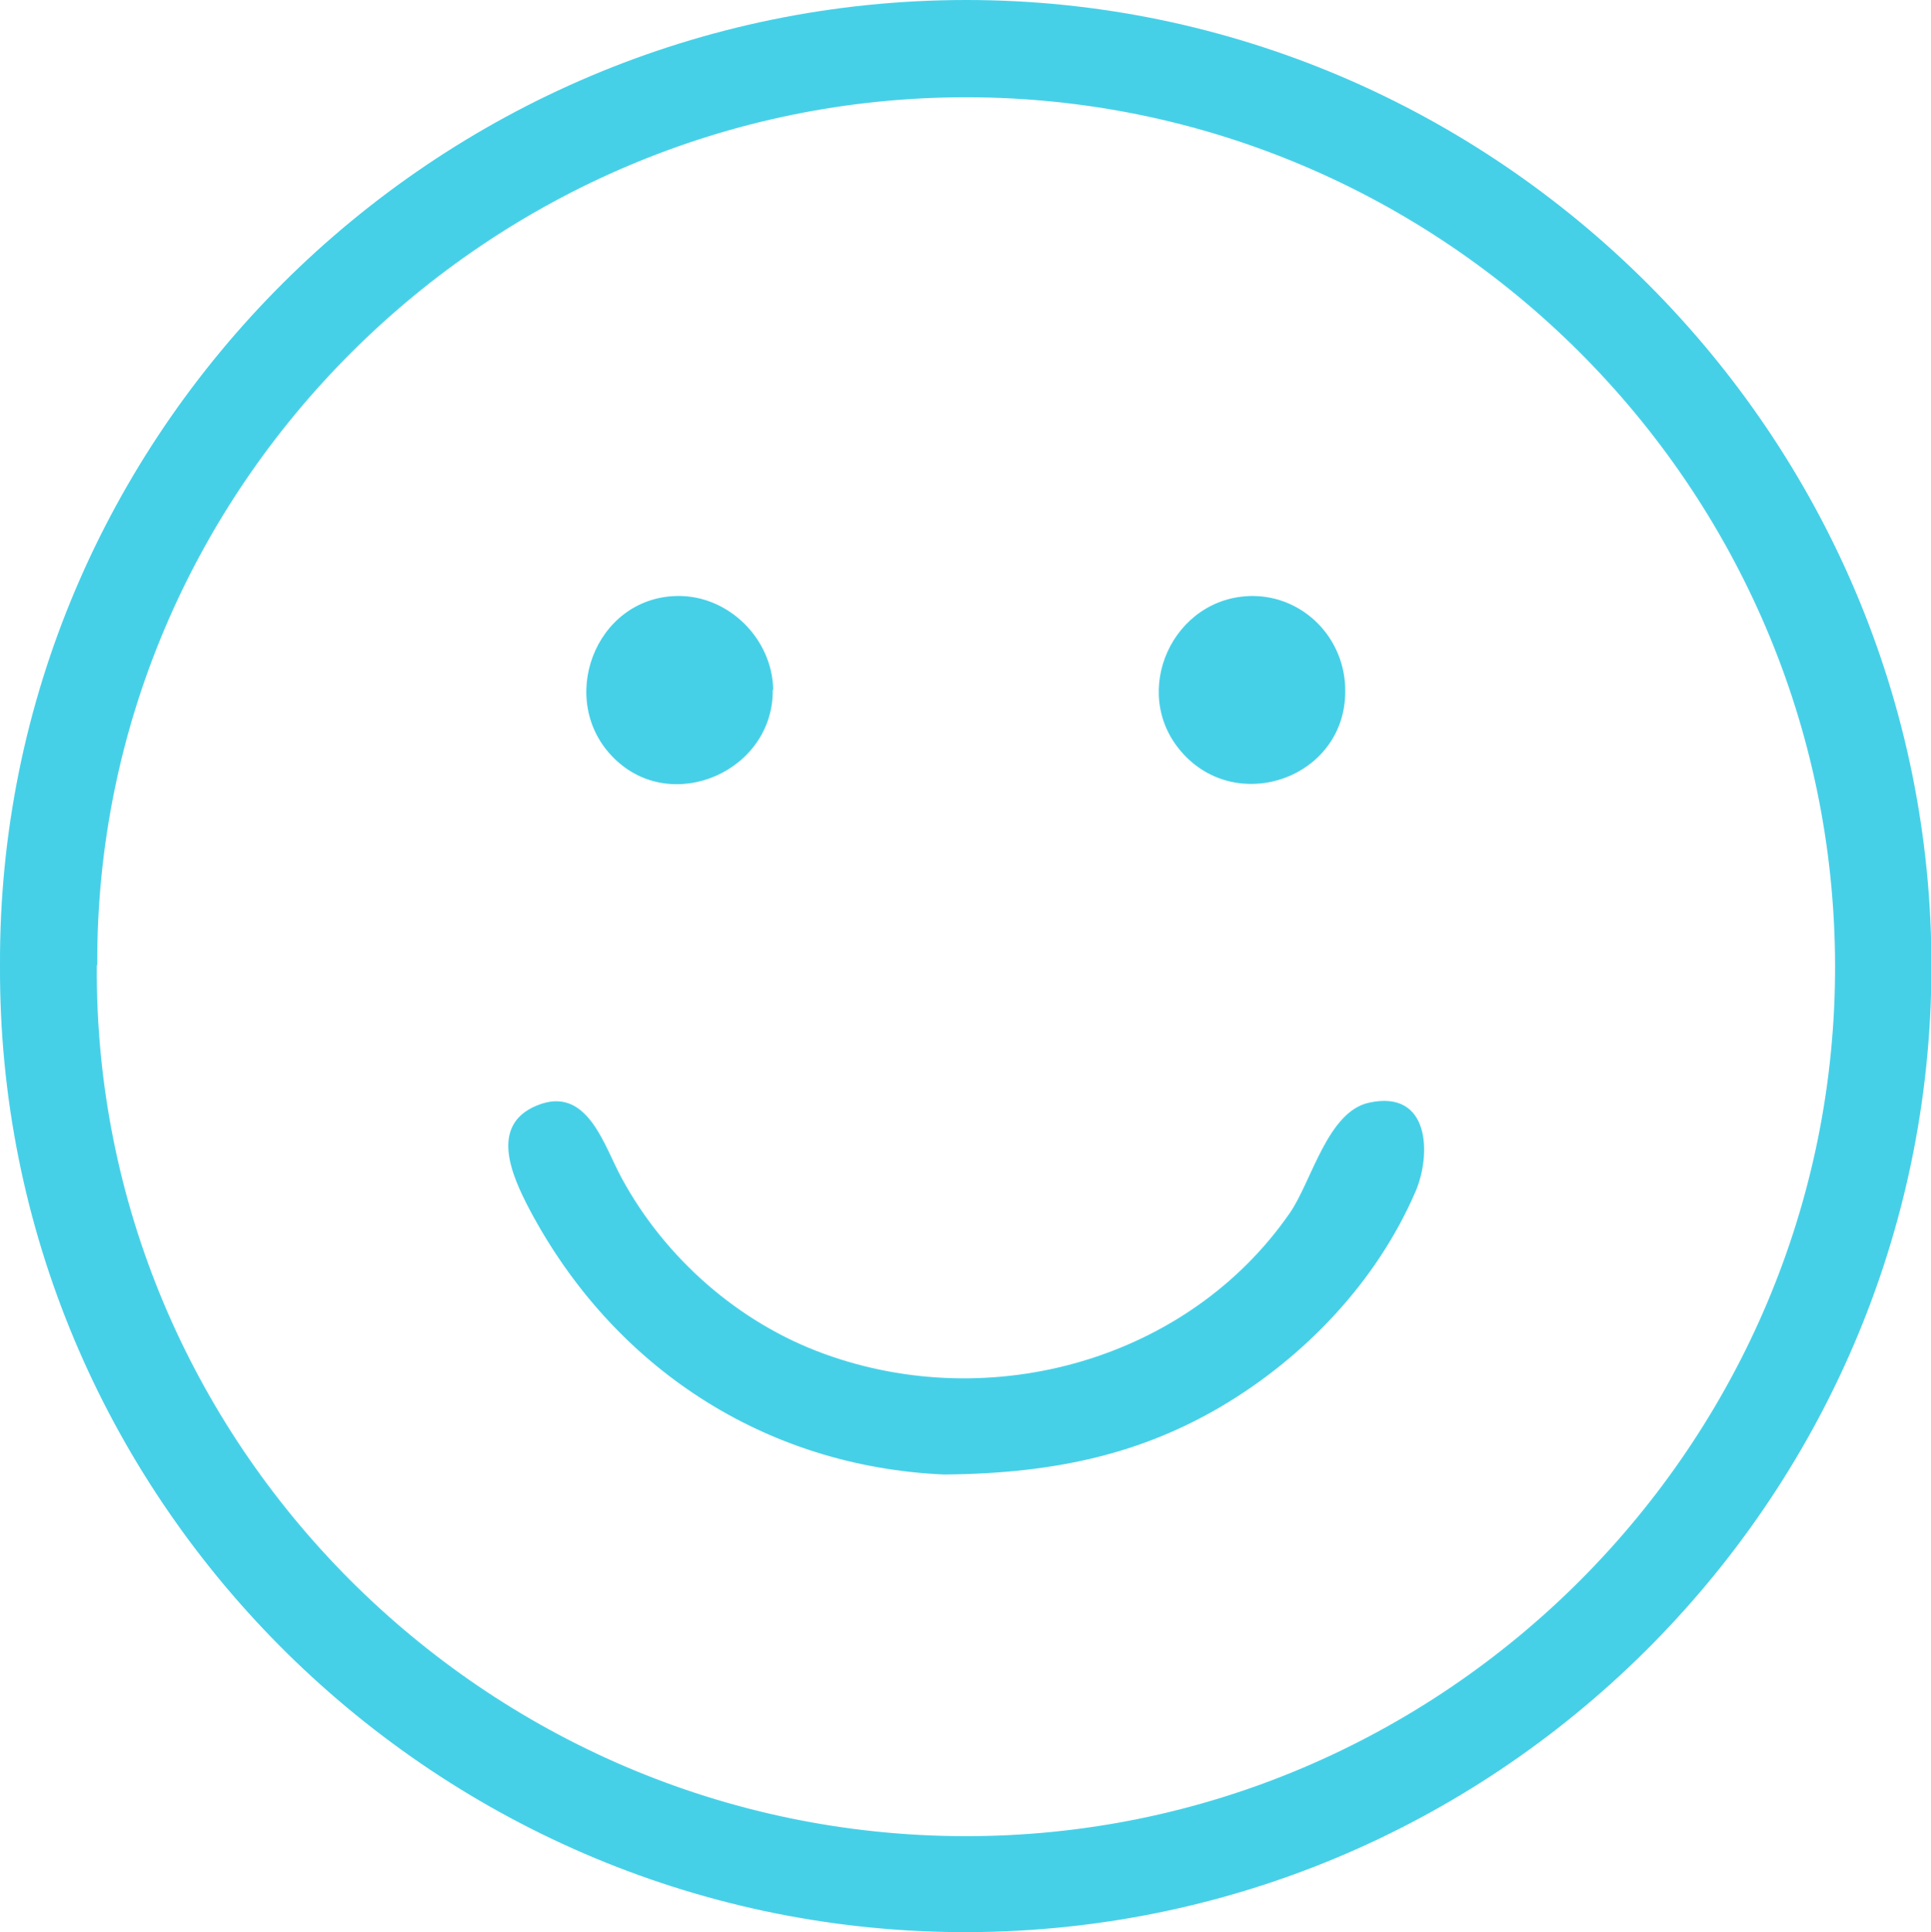 <svg xmlns="http://www.w3.org/2000/svg" id="Livello_1" viewBox="0 0 43.68 43.7"><defs><style>.cls-1{fill:#46d0e8;}</style></defs><path class="cls-1" d="m0,21.83C-.05,9.81,9.82,0,21.86,0c11.97,0,21.87,9.83,21.83,21.92-.04,12.02-9.9,21.89-22.07,21.78C9.69,43.58-.06,33.81,0,21.83Zm2.19,0c-.08,10.79,8.76,19.67,19.61,19.7,10.86.03,19.74-8.87,19.71-19.71-.03-10.83-8.87-19.61-19.64-19.62-10.83-.01-19.72,8.84-19.67,19.63Z"></path><path class="cls-1" d="m21.35,33.35c-4.06-.18-7.49-2.43-9.38-6.01-.38-.73-.91-1.88.16-2.33,1.16-.49,1.53.91,1.94,1.65.98,1.8,2.64,3.26,4.57,3.96,3.78,1.38,8.24.14,10.54-3.19.49-.71.85-2.29,1.79-2.49,1.38-.3,1.41,1.17,1.05,2.01-.88,2.04-2.51,3.75-4.41,4.87-1.76,1.03-3.67,1.51-6.25,1.53Z"></path><path class="cls-1" d="m17.48,15.6c.02,1.84-2.28,2.85-3.59,1.55-1.31-1.29-.44-3.64,1.43-3.67,1.15-.02,2.15.96,2.17,2.12Z"></path><path class="cls-1" d="m30.43,15.64c0,1.95-2.45,2.82-3.71,1.36-1.17-1.35-.19-3.51,1.61-3.52,1.16,0,2.11.96,2.1,2.16Z"></path></svg>
